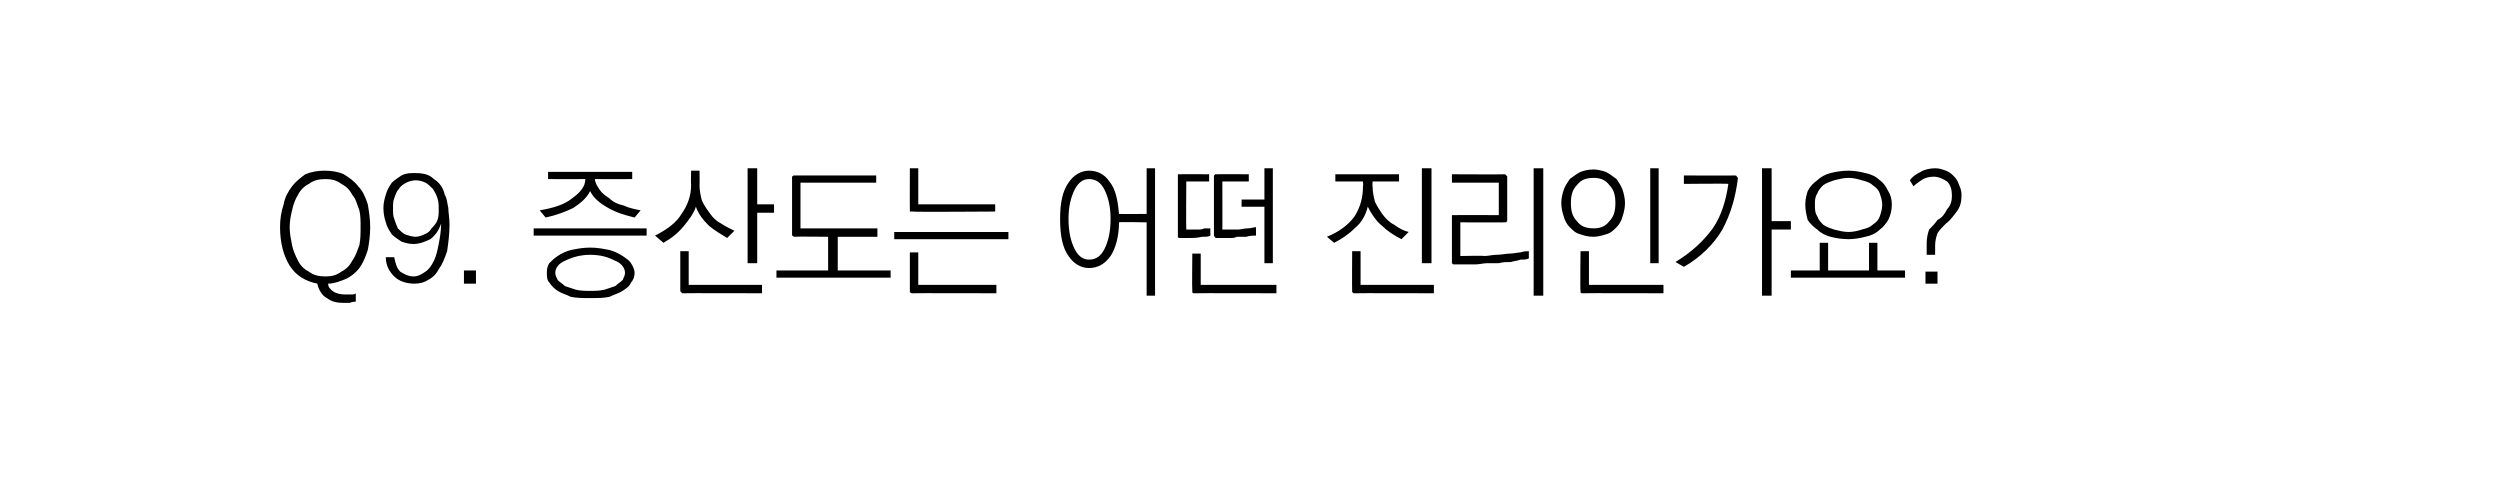 <?xml version="1.0" standalone="no"?>
<!DOCTYPE svg PUBLIC "-//W3C//DTD SVG 1.1//EN" "http://www.w3.org/Graphics/SVG/1.1/DTD/svg11.dtd">
<svg xmlns="http://www.w3.org/2000/svg" version="1.1" width="208px" height="41.8px" viewBox="0 -1 208 41.8" style="top:-1px">
  <desc>Q9. 증산도는 어떤 진리인가요?</desc>
  <defs/>
  <g id="Polygon15735">
    <path d="M 24.1 17.9 C 24.1 18.4 24.2 18.9 24.3 19.4 C 24.4 19.9 24.6 20.3 24.8 20.7 C 25 21.1 25.3 21.4 25.7 21.6 C 26.1 21.9 26.5 22 27.1 22 C 27.6 22 28 21.9 28.4 21.6 C 28.8 21.4 29.1 21.1 29.3 20.7 C 29.6 20.3 29.7 19.9 29.9 19.4 C 30 18.9 30 18.4 30 17.9 C 30 17.4 30 16.9 29.9 16.5 C 29.7 16 29.6 15.5 29.3 15.2 C 29.1 14.8 28.8 14.5 28.4 14.3 C 28 14 27.6 13.9 27.1 13.9 C 26.5 13.9 26.1 14 25.7 14.3 C 25.3 14.5 25 14.8 24.8 15.2 C 24.6 15.5 24.4 16 24.3 16.5 C 24.2 16.9 24.1 17.4 24.1 17.9 Z M 30.8 17.9 C 30.8 18.6 30.7 19.3 30.6 19.8 C 30.4 20.4 30.2 20.9 29.9 21.3 C 29.6 21.7 29.2 22 28.8 22.2 C 28.3 22.4 27.8 22.6 27.3 22.6 C 27.3 22.9 27.5 23.1 27.8 23.3 C 28 23.4 28.3 23.5 28.7 23.5 C 28.9 23.5 29.1 23.5 29.2 23.5 C 29.4 23.5 29.5 23.5 29.6 23.4 C 29.6 23.4 29.6 24.1 29.6 24.1 C 29.5 24.1 29.3 24.1 29.1 24.2 C 29 24.2 28.8 24.2 28.6 24.2 C 28 24.2 27.6 24.1 27.2 23.8 C 26.8 23.6 26.5 23.1 26.4 22.6 C 25.4 22.4 24.6 21.9 24.1 21.1 C 23.6 20.3 23.3 19.2 23.3 17.9 C 23.3 17.2 23.4 16.6 23.6 16 C 23.7 15.4 24 14.9 24.3 14.5 C 24.6 14.1 25 13.8 25.4 13.5 C 25.9 13.3 26.4 13.2 27 13.2 C 27.6 13.2 28.2 13.3 28.6 13.5 C 29.1 13.8 29.5 14.1 29.8 14.5 C 30.2 14.9 30.4 15.4 30.6 16 C 30.7 16.6 30.8 17.2 30.8 17.9 Z M 34.6 18.7 C 34.8 18.7 35.1 18.6 35.3 18.5 C 35.6 18.4 35.8 18.2 35.9 18 C 36.1 17.8 36.3 17.6 36.4 17.3 C 36.5 17 36.5 16.8 36.5 16.5 C 36.5 16.1 36.5 15.8 36.4 15.5 C 36.3 15.2 36.2 15 36 14.7 C 35.8 14.5 35.6 14.3 35.4 14.2 C 35.2 14.1 34.9 14 34.6 14 C 34.3 14 34 14.1 33.8 14.2 C 33.6 14.3 33.3 14.5 33.2 14.7 C 33 14.9 32.9 15.2 32.8 15.5 C 32.7 15.7 32.7 16 32.7 16.4 C 32.7 16.7 32.7 17 32.8 17.2 C 32.9 17.5 33 17.8 33.1 18 C 33.3 18.2 33.5 18.4 33.7 18.5 C 34 18.6 34.3 18.7 34.6 18.7 Z M 36.7 17.6 C 36.5 18.2 36.2 18.6 35.8 18.9 C 35.4 19.1 34.9 19.3 34.4 19.3 C 34 19.3 33.7 19.2 33.4 19.1 C 33.1 18.9 32.8 18.7 32.6 18.5 C 32.4 18.2 32.2 17.9 32.1 17.5 C 32 17.2 31.9 16.8 31.9 16.3 C 31.9 15.9 32 15.5 32.1 15.2 C 32.2 14.8 32.4 14.5 32.6 14.2 C 32.8 14 33.1 13.8 33.4 13.6 C 33.8 13.4 34.1 13.4 34.5 13.4 C 35.2 13.4 35.7 13.5 36.1 13.9 C 36.6 14.2 36.9 14.7 37 15.2 C 37.2 15.5 37.2 15.9 37.3 16.3 C 37.3 16.7 37.4 17.1 37.4 17.7 C 37.4 18.5 37.3 19.2 37.2 19.9 C 37 20.5 36.8 21 36.5 21.4 C 36.3 21.8 36 22.1 35.6 22.3 C 35.3 22.5 34.9 22.6 34.5 22.6 C 33.8 22.6 33.2 22.4 32.8 22 C 32.4 21.6 32.1 21.1 32.1 20.4 C 32.1 20.4 32.8 20.4 32.8 20.4 C 32.9 20.9 33 21.3 33.3 21.6 C 33.6 21.8 34 22 34.4 22 C 34.8 22 35.1 21.8 35.4 21.6 C 35.7 21.4 35.9 21.1 36.1 20.7 C 36.3 20.3 36.4 19.8 36.5 19.3 C 36.6 18.8 36.7 18.2 36.7 17.6 Z M 39.6 22.6 L 38.6 22.6 L 38.6 21.5 L 39.6 21.5 L 39.6 22.6 Z M 45.6 13.3 L 52.6 13.3 L 52.6 13.9 C 52.6 13.9 49.53 13.91 49.5 13.9 C 49.5 14.2 49.7 14.5 49.9 14.8 C 50.1 15.1 50.4 15.3 50.7 15.5 C 51 15.8 51.4 16 51.9 16.1 C 52.3 16.3 52.8 16.4 53.3 16.5 C 53.3 16.5 52.8 17.1 52.8 17.1 C 52 16.9 51.3 16.7 50.6 16.3 C 49.9 15.9 49.4 15.5 49.1 14.9 C 48.8 15.5 48.3 15.9 47.7 16.3 C 47.1 16.6 46.3 16.9 45.4 17.1 C 45.4 17.1 44.9 16.5 44.9 16.5 C 46.1 16.3 47 16 47.6 15.5 C 48.3 15 48.7 14.5 48.7 13.9 C 48.7 13.91 45.6 13.9 45.6 13.9 L 45.6 13.3 Z M 44.4 18 L 53.8 18 L 53.8 18.6 L 44.4 18.6 L 44.4 18 Z M 49.1 19.6 C 49.7 19.6 50.2 19.7 50.7 19.8 C 51.1 19.9 51.5 20.1 51.8 20.3 C 52.1 20.5 52.4 20.7 52.5 20.9 C 52.7 21.2 52.8 21.5 52.8 21.7 C 52.8 22 52.7 22.3 52.5 22.5 C 52.4 22.8 52.1 23 51.8 23.2 C 51.5 23.4 51.1 23.5 50.7 23.7 C 50.2 23.8 49.7 23.8 49.1 23.8 C 48.5 23.8 48 23.8 47.5 23.7 C 47.1 23.5 46.7 23.4 46.4 23.2 C 46.1 23 45.9 22.8 45.7 22.5 C 45.5 22.3 45.5 22 45.5 21.7 C 45.5 21.5 45.5 21.2 45.7 20.9 C 45.9 20.7 46.1 20.5 46.4 20.3 C 46.7 20.1 47.1 19.9 47.5 19.8 C 48 19.7 48.5 19.6 49.1 19.6 Z M 49.1 20.2 C 48.3 20.2 47.6 20.4 47 20.7 C 46.5 20.9 46.2 21.3 46.2 21.7 C 46.2 21.9 46.3 22.1 46.4 22.3 C 46.6 22.5 46.8 22.6 47 22.8 C 47.3 22.9 47.6 23 47.9 23.1 C 48.3 23.2 48.7 23.2 49.1 23.2 C 49.5 23.2 49.9 23.2 50.3 23.1 C 50.6 23 50.9 22.9 51.2 22.8 C 51.4 22.6 51.6 22.5 51.8 22.3 C 51.9 22.1 52 21.9 52 21.7 C 52 21.3 51.7 20.9 51.2 20.7 C 50.6 20.4 50 20.2 49.1 20.2 Z M 57.5 13.2 L 58.2 13.2 C 58.2 13.2 58.22 14.39 58.2 14.4 C 58.2 14.9 58.3 15.3 58.4 15.7 C 58.6 16.1 58.8 16.4 59.1 16.8 C 59.3 17.1 59.6 17.4 60 17.6 C 60.3 17.8 60.7 18 61.1 18.2 C 61.1 18.2 60.5 18.8 60.5 18.8 C 60 18.5 59.5 18.2 59 17.8 C 58.5 17.3 58.1 16.8 57.9 16.2 C 57.7 16.8 57.3 17.3 56.9 17.8 C 56.4 18.4 55.9 18.8 55.2 19.2 C 55.2 19.2 54.5 18.6 54.5 18.6 C 55.5 18.1 56.3 17.5 56.7 16.8 C 57.2 16.1 57.5 15.3 57.5 14.4 C 57.47 14.39 57.5 13.2 57.5 13.2 Z M 62.2 13 L 63 13 L 63 16 L 64.4 16 L 64.4 16.7 L 63 16.7 L 63 20.9 L 62.2 20.9 L 62.2 13 Z M 56.8 23.4 C 56.7 23.4 56.7 23.4 56.7 23.3 C 56.6 23.3 56.6 23.2 56.6 23.2 C 56.6 23.15 56.6 19.9 56.6 19.9 L 57.3 19.9 L 57.3 22.7 L 63.4 22.7 L 63.4 23.4 C 63.4 23.4 56.82 23.38 56.8 23.4 Z M 66.1 13.6 C 66.1 13.6 72.9 13.6 72.9 13.6 L 72.9 14.2 L 66.6 14.2 L 66.6 18 L 73 18 L 73 18.7 L 69.7 18.7 L 69.7 21.5 L 74.1 21.5 L 74.1 22.1 L 64.6 22.1 L 64.6 21.5 L 68.9 21.5 L 68.9 18.7 C 68.9 18.7 66.1 18.67 66.1 18.7 C 66 18.7 66 18.6 65.9 18.6 C 65.9 18.6 65.9 18.5 65.9 18.4 C 65.9 18.4 65.9 13.8 65.9 13.8 C 65.9 13.8 65.9 13.7 65.9 13.7 C 66 13.6 66 13.6 66.1 13.6 Z M 75.9 16.6 C 75.8 16.6 75.8 16.6 75.7 16.6 C 75.7 16.6 75.7 16.5 75.7 16.4 C 75.69 16.42 75.7 13 75.7 13 L 76.4 13 L 76.4 16 L 82.8 16 L 82.8 16.6 C 82.8 16.6 75.91 16.65 75.9 16.6 Z M 74.4 18.3 L 83.9 18.3 L 83.9 18.9 L 74.4 18.9 L 74.4 18.3 Z M 75.9 23.4 C 75.8 23.4 75.8 23.4 75.7 23.3 C 75.7 23.3 75.7 23.2 75.7 23.2 C 75.7 23.15 75.7 20 75.7 20 L 76.4 20 L 76.4 22.7 L 82.9 22.7 L 82.9 23.4 C 82.9 23.4 75.92 23.38 75.9 23.4 Z M 90.6 13.2 C 91.3 13.2 91.9 13.5 92.3 14.1 C 92.8 14.7 93 15.6 93.1 16.8 C 93.07 16.81 95.4 16.8 95.4 16.8 L 95.4 13 L 96.1 13 L 96.1 23.6 L 95.4 23.6 L 95.4 17.5 C 95.4 17.5 93.08 17.45 93.1 17.5 C 93.1 18.7 92.8 19.7 92.4 20.3 C 91.9 21 91.3 21.3 90.6 21.3 C 89.9 21.3 89.3 20.9 88.9 20.3 C 88.4 19.6 88.2 18.6 88.2 17.2 C 88.2 15.9 88.4 14.9 88.9 14.2 C 89.3 13.6 89.9 13.2 90.6 13.2 Z M 90.6 13.9 C 90.1 13.9 89.7 14.2 89.4 14.8 C 89.1 15.4 88.9 16.2 88.9 17.2 C 88.9 18.3 89.1 19.1 89.4 19.7 C 89.7 20.3 90.1 20.6 90.6 20.6 C 91.2 20.6 91.6 20.3 91.9 19.7 C 92.2 19.1 92.4 18.3 92.4 17.2 C 92.4 16.2 92.2 15.4 91.9 14.8 C 91.6 14.2 91.2 13.9 90.6 13.9 Z M 98.2 13.5 C 98.19 13.48 100.6 13.5 100.6 13.5 L 100.6 14.1 L 98.7 14.1 C 98.7 14.1 98.67 18.11 98.7 18.1 C 98.7 18.1 98.8 18.1 98.9 18.1 C 98.9 18.1 99 18.1 99.1 18.1 C 99.2 18.1 99.3 18.1 99.4 18.1 C 99.5 18.1 99.6 18.1 99.7 18.1 C 99.8 18.1 100 18.1 100.2 18 C 100.4 18 100.6 18 100.7 18 C 100.7 18 100.7 18.6 100.7 18.6 C 100.6 18.7 100.3 18.7 100 18.7 C 99.6 18.8 99.3 18.8 98.9 18.8 C 98.9 18.8 98.2 18.8 98.2 18.8 C 98.1 18.8 98 18.8 98 18.7 C 98 18.7 98 18.6 98 18.6 C 98 18.6 98 13.7 98 13.7 C 98 13.6 98 13.6 98 13.5 C 98 13.5 98.1 13.5 98.2 13.5 Z M 101.2 13.5 C 101.23 13.48 103.9 13.5 103.9 13.5 L 103.9 14.1 L 101.7 14.1 C 101.7 14.1 101.71 18.13 101.7 18.1 C 101.8 18.1 102 18.1 102.2 18.1 C 102.5 18.1 102.8 18.1 103 18.1 C 103.2 18.1 103.5 18 103.8 18 C 104.1 18 104.3 17.9 104.5 17.9 C 104.5 17.9 104.5 18.6 104.5 18.6 C 104.3 18.6 104 18.6 103.7 18.7 C 103.4 18.7 103.2 18.7 102.9 18.7 C 102.7 18.8 102.6 18.8 102.4 18.8 C 102.2 18.8 102.1 18.8 101.9 18.8 C 101.8 18.8 101.7 18.8 101.5 18.8 C 101.4 18.8 101.3 18.8 101.2 18.8 C 101.1 18.8 101.1 18.8 101.1 18.7 C 101 18.7 101 18.6 101 18.6 C 101 18.6 101 13.7 101 13.7 C 101 13.6 101 13.6 101.1 13.5 C 101.1 13.5 101.1 13.5 101.2 13.5 Z M 105.2 13 L 105.9 13 L 105.9 20.9 L 105.2 20.9 L 105.2 16.2 L 103.3 16.2 L 103.3 15.6 L 105.2 15.6 L 105.2 13 Z M 99.4 23.4 C 99.3 23.4 99.2 23.4 99.2 23.3 C 99.2 23.3 99.2 23.2 99.2 23.2 C 99.17 23.15 99.2 20.1 99.2 20.1 L 99.9 20.1 L 99.9 22.7 L 106.2 22.7 L 106.2 23.4 C 106.2 23.4 99.39 23.38 99.4 23.4 Z M 111.1 13.5 L 116.4 13.5 L 116.4 14.1 L 114.2 14.1 C 114.2 14.1 114.17 14.53 114.2 14.5 C 114.2 15 114.3 15.4 114.4 15.8 C 114.6 16.2 114.8 16.5 115 16.8 C 115.3 17.2 115.6 17.5 116 17.7 C 116.4 18 116.8 18.2 117.2 18.3 C 117.2 18.3 116.6 18.9 116.6 18.9 C 116 18.6 115.4 18.2 115 17.8 C 114.5 17.4 114.1 16.8 113.8 16.2 C 113.6 17 113.2 17.6 112.7 18 C 112.2 18.5 111.6 18.9 111 19.2 C 111 19.2 110.4 18.7 110.4 18.7 C 111.4 18.3 112.2 17.7 112.7 17 C 113.2 16.2 113.4 15.4 113.4 14.5 C 113.43 14.53 113.4 14.1 113.4 14.1 L 111.1 14.1 L 111.1 13.5 Z M 118.3 13 L 119.1 13 L 119.1 20.9 L 118.3 20.9 L 118.3 13 Z M 112.7 23.4 C 112.6 23.4 112.6 23.4 112.5 23.3 C 112.5 23.3 112.5 23.2 112.5 23.2 C 112.48 23.15 112.5 19.9 112.5 19.9 L 113.2 19.9 L 113.2 22.7 L 119.3 22.7 L 119.3 23.4 C 119.3 23.4 112.7 23.38 112.7 23.4 Z M 121 21 C 120.9 21 120.9 21 120.8 20.9 C 120.8 20.9 120.8 20.8 120.8 20.7 C 120.8 20.7 120.8 17.1 120.8 17.1 C 120.8 17 120.8 17 120.8 16.9 C 120.9 16.9 120.9 16.9 121 16.9 C 121 16.88 124.7 16.9 124.7 16.9 L 124.7 14.2 L 120.8 14.2 L 120.8 13.5 C 120.8 13.5 125.15 13.52 125.1 13.5 C 125.2 13.5 125.3 13.5 125.3 13.6 C 125.4 13.6 125.4 13.7 125.4 13.7 C 125.4 13.7 125.4 17.3 125.4 17.3 C 125.4 17.4 125.4 17.4 125.3 17.5 C 125.3 17.5 125.2 17.5 125.1 17.5 C 125.15 17.51 121.5 17.5 121.5 17.5 L 121.5 20.3 C 121.5 20.3 123.46 20.26 123.5 20.3 C 123.8 20.3 124.2 20.2 124.5 20.2 C 124.9 20.2 125.3 20.1 125.6 20.1 C 125.9 20.1 126.3 20 126.5 20 C 126.8 19.9 127 19.9 127.2 19.9 C 127.2 19.9 127.2 20.5 127.2 20.5 C 127 20.6 126.8 20.6 126.5 20.6 C 126.3 20.7 126 20.7 125.7 20.8 C 125.4 20.8 125 20.8 124.7 20.9 C 124.4 20.9 124 20.9 123.7 20.9 C 123.4 20.9 123.1 21 122.7 21 C 122.4 21 122.1 21 121.9 21 C 121.7 21 121.4 21 121.3 21 C 121.1 21 121 21 121 21 Z M 127.6 13 L 128.4 13 L 128.4 23.6 L 127.6 23.6 L 127.6 13 Z M 132.6 13.1 C 132.9 13.1 133.3 13.2 133.6 13.3 C 134 13.5 134.2 13.7 134.5 13.9 C 134.7 14.2 134.9 14.5 135 14.8 C 135.1 15.1 135.2 15.5 135.2 15.9 C 135.2 16.3 135.1 16.7 135 17 C 134.9 17.4 134.7 17.7 134.5 17.9 C 134.2 18.2 134 18.4 133.6 18.5 C 133.3 18.6 132.9 18.7 132.6 18.7 C 132.1 18.7 131.8 18.6 131.5 18.5 C 131.1 18.4 130.9 18.2 130.6 17.9 C 130.4 17.7 130.2 17.4 130.1 17 C 130 16.7 129.9 16.3 129.9 15.9 C 129.9 15.5 130 15.1 130.1 14.8 C 130.2 14.5 130.4 14.2 130.6 13.9 C 130.9 13.7 131.1 13.5 131.5 13.3 C 131.8 13.2 132.1 13.1 132.6 13.1 Z M 132.6 13.8 C 131.9 13.8 131.5 14 131.2 14.4 C 130.8 14.8 130.7 15.3 130.7 15.9 C 130.7 16.5 130.8 17 131.2 17.4 C 131.5 17.8 131.9 18 132.6 18 C 133.2 18 133.6 17.8 133.9 17.4 C 134.3 17 134.4 16.5 134.4 15.9 C 134.4 15.3 134.3 14.8 133.9 14.4 C 133.6 14 133.2 13.8 132.6 13.8 Z M 137.3 13 L 138 13 L 138 20.9 L 137.3 20.9 L 137.3 13 Z M 131.7 23.4 C 131.6 23.4 131.5 23.4 131.5 23.3 C 131.5 23.3 131.5 23.2 131.5 23.2 C 131.46 23.15 131.5 19.9 131.5 19.9 L 132.2 19.9 L 132.2 22.7 L 138.4 22.7 L 138.4 23.4 C 138.4 23.4 131.68 23.38 131.7 23.4 Z M 144.3 13.6 C 144.4 13.6 144.5 13.6 144.5 13.7 C 144.5 13.7 144.6 13.8 144.6 13.8 C 144.4 15.4 144 16.8 143.3 18.1 C 142.6 19.3 141.5 20.4 140.1 21.2 C 140.1 21.2 139.4 20.8 139.4 20.8 C 140.7 20 141.7 19.1 142.5 18 C 143.2 17 143.6 15.7 143.8 14.3 C 143.75 14.26 140.1 14.3 140.1 14.3 L 140.1 13.6 C 140.1 13.6 144.33 13.61 144.3 13.6 Z M 146.6 13 L 147.4 13 L 147.4 17.4 L 149 17.4 L 149 18.1 L 147.4 18.1 L 147.4 23.6 L 146.6 23.6 L 146.6 13 Z M 153.8 13.2 C 154.3 13.2 154.8 13.3 155.2 13.4 C 155.7 13.5 156.1 13.7 156.4 14 C 156.7 14.2 156.9 14.5 157.1 14.9 C 157.3 15.2 157.4 15.6 157.4 16 C 157.4 16.5 157.3 16.9 157.1 17.3 C 156.9 17.6 156.7 17.9 156.4 18.1 C 156.1 18.4 155.7 18.6 155.2 18.7 C 154.8 18.8 154.3 18.9 153.8 18.9 C 153.2 18.9 152.7 18.8 152.3 18.7 C 151.9 18.6 151.5 18.4 151.2 18.1 C 150.9 17.9 150.6 17.6 150.4 17.3 C 150.3 16.9 150.2 16.5 150.2 16 C 150.2 15.6 150.3 15.2 150.4 14.9 C 150.6 14.5 150.9 14.2 151.2 14 C 151.5 13.7 151.9 13.5 152.3 13.4 C 152.7 13.3 153.2 13.2 153.8 13.2 Z M 153.8 13.8 C 153.4 13.8 153 13.9 152.6 14 C 152.3 14.1 152 14.2 151.7 14.4 C 151.5 14.6 151.3 14.8 151.2 15.1 C 151 15.4 151 15.7 151 16 C 151 16.4 151 16.7 151.2 17 C 151.3 17.3 151.5 17.5 151.7 17.7 C 152 17.9 152.3 18 152.6 18.1 C 153 18.2 153.4 18.3 153.8 18.3 C 154.2 18.3 154.6 18.2 154.9 18.1 C 155.3 18 155.6 17.9 155.8 17.7 C 156.1 17.5 156.3 17.3 156.4 17 C 156.5 16.7 156.6 16.4 156.6 16 C 156.6 15.7 156.5 15.4 156.4 15.1 C 156.3 14.8 156.1 14.6 155.8 14.4 C 155.6 14.2 155.3 14.1 154.9 14 C 154.6 13.9 154.2 13.8 153.8 13.8 Z M 151.4 19.2 L 152.1 19.2 L 152.1 21.5 L 155.5 21.5 L 155.5 19.2 L 156.2 19.2 L 156.2 21.5 L 158.5 21.5 L 158.5 22.1 L 149 22.1 L 149 21.5 L 151.4 21.5 L 151.4 19.2 Z M 160.2 21.6 L 161.2 21.6 L 161.2 22.6 L 160.2 22.6 L 160.2 21.6 Z M 161 13 C 161.4 13 161.6 13.1 161.9 13.2 C 162.2 13.3 162.4 13.5 162.6 13.7 C 162.8 13.9 162.9 14.1 163 14.4 C 163.1 14.6 163.2 14.9 163.2 15.2 C 163.2 15.8 163.1 16.2 162.8 16.6 C 162.5 17 162.2 17.4 161.9 17.6 C 161.6 17.9 161.4 18.1 161.2 18.4 C 161.1 18.7 161 19 161 19.5 C 161.01 19.47 161 20.2 161 20.2 C 161 20.2 160.3 20.2 160.3 20.2 C 160.3 20.1 160.3 19.9 160.3 19.7 C 160.3 19.6 160.3 19.4 160.3 19.2 C 160.3 18.8 160.4 18.4 160.5 18.1 C 160.7 17.9 161 17.6 161.2 17.3 C 161.6 17.1 161.8 16.8 162 16.4 C 162.3 16.1 162.4 15.7 162.4 15.3 C 162.4 14.8 162.3 14.4 162 14.1 C 161.7 13.9 161.3 13.7 160.9 13.7 C 160.5 13.7 160.2 13.8 160 13.9 C 159.7 14.1 159.4 14.3 159.2 14.5 C 159.2 14.5 158.9 14 158.9 14 C 159.1 13.7 159.4 13.5 159.8 13.3 C 160.1 13.1 160.6 13 161 13 Z " stroke="none" fill="#000"/>
  </g>
</svg>